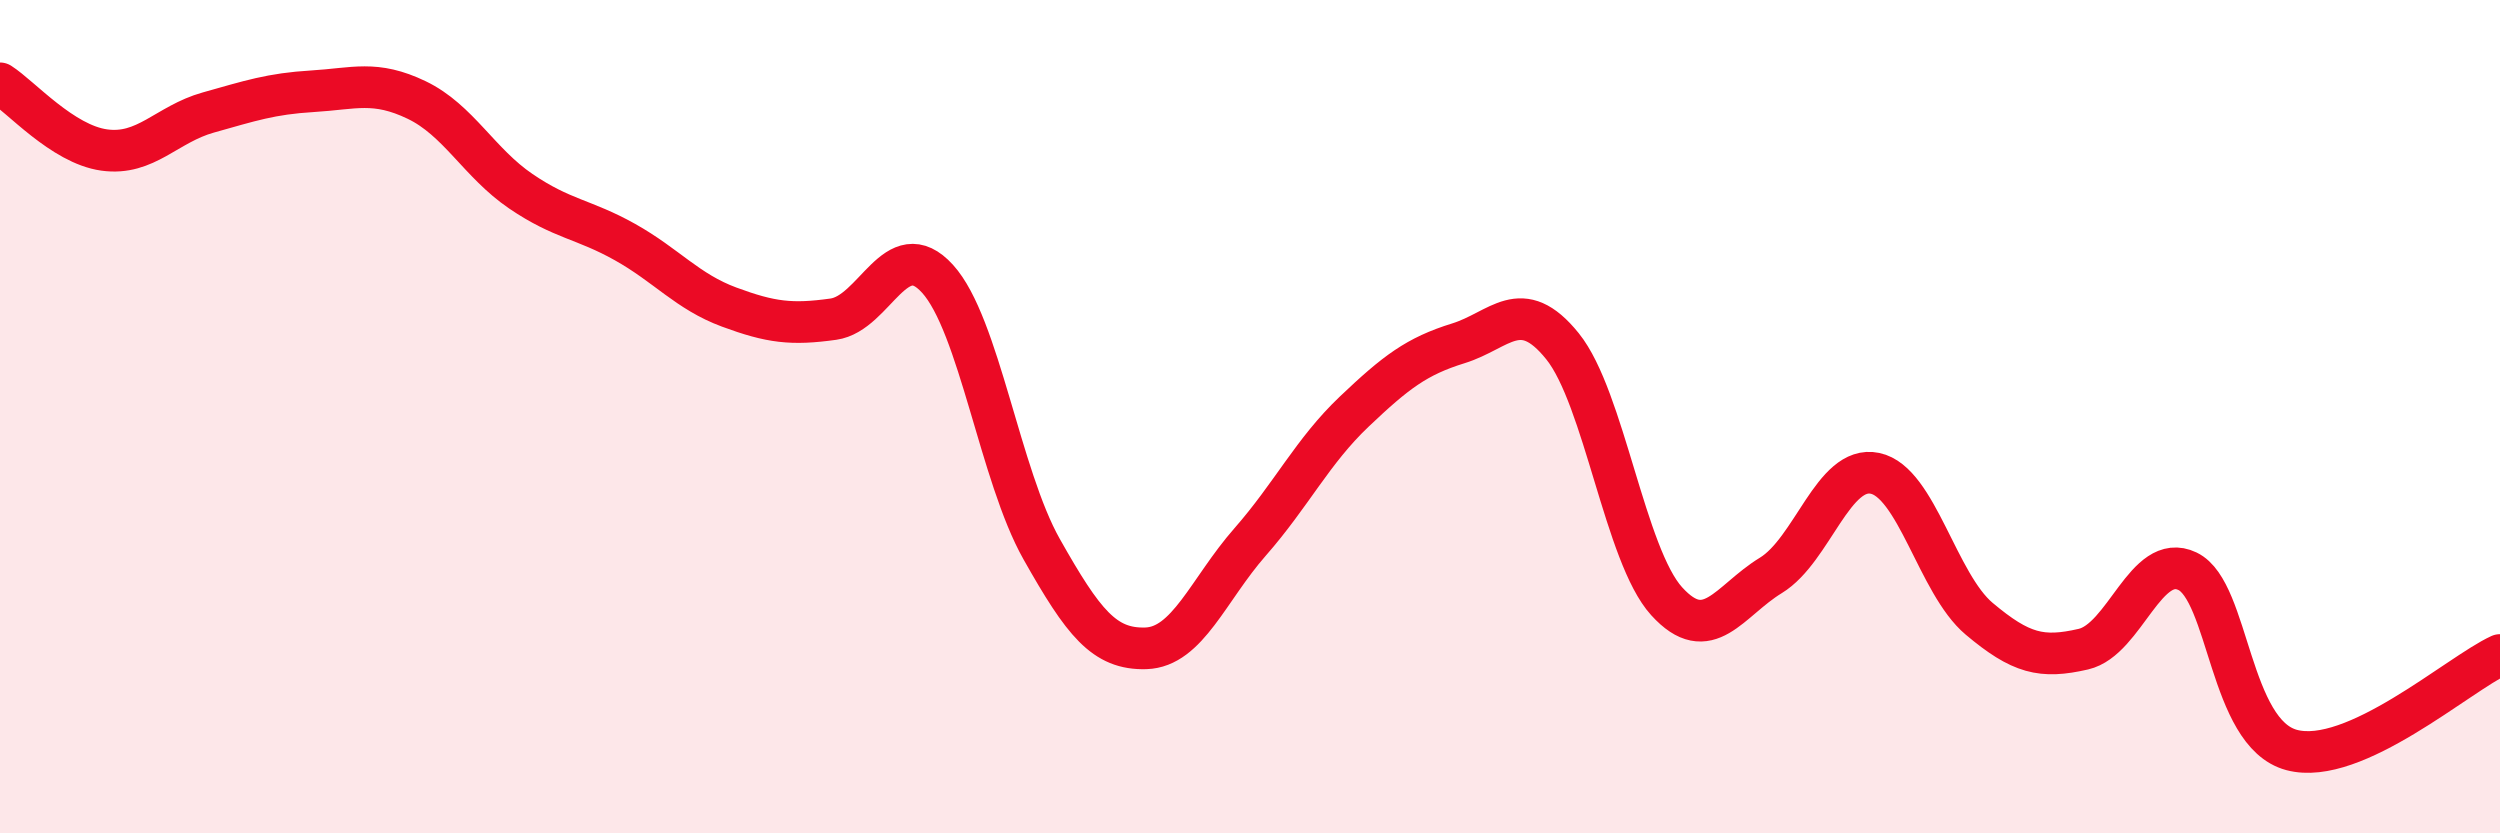 
    <svg width="60" height="20" viewBox="0 0 60 20" xmlns="http://www.w3.org/2000/svg">
      <path
        d="M 0,2 C 0.5,2.32 1.5,3.46 2.5,3.6 C 3.5,3.74 4,2.98 5,2.7 C 6,2.42 6.5,2.25 7.5,2.19 C 8.5,2.13 9,1.92 10,2.4 C 11,2.88 11.5,3.91 12.5,4.59 C 13.5,5.27 14,5.25 15,5.81 C 16,6.37 16.5,7 17.5,7.37 C 18.5,7.74 19,7.8 20,7.66 C 21,7.52 21.5,5.59 22.5,6.69 C 23.5,7.79 24,11.41 25,13.18 C 26,14.95 26.5,15.59 27.5,15.56 C 28.5,15.53 29,14.15 30,13.01 C 31,11.87 31.5,10.83 32.5,9.88 C 33.5,8.93 34,8.55 35,8.24 C 36,7.93 36.5,7.07 37.5,8.31 C 38.5,9.55 39,13.33 40,14.43 C 41,15.53 41.5,14.42 42.5,13.81 C 43.5,13.2 44,11.15 45,11.36 C 46,11.57 46.5,14.01 47.5,14.85 C 48.5,15.69 49,15.81 50,15.58 C 51,15.35 51.5,13.23 52.5,13.71 C 53.5,14.19 53.5,17.6 55,18 C 56.5,18.4 59,16.18 60,15.72L60 20L0 20Z"
        fill="#EB0A25"
        opacity="0.1"
        stroke-linecap="round"
        stroke-linejoin="round"
      />
      <path
        d="M 0,2 C 0.5,2.32 1.5,3.46 2.5,3.6 C 3.5,3.74 4,2.98 5,2.7 C 6,2.42 6.5,2.25 7.5,2.19 C 8.5,2.13 9,1.92 10,2.4 C 11,2.88 11.5,3.91 12.5,4.59 C 13.5,5.27 14,5.25 15,5.81 C 16,6.37 16.5,7 17.5,7.37 C 18.5,7.74 19,7.8 20,7.66 C 21,7.52 21.5,5.59 22.5,6.69 C 23.5,7.79 24,11.41 25,13.18 C 26,14.95 26.5,15.59 27.5,15.56 C 28.5,15.53 29,14.15 30,13.01 C 31,11.87 31.5,10.83 32.5,9.88 C 33.5,8.93 34,8.55 35,8.24 C 36,7.93 36.5,7.07 37.5,8.31 C 38.5,9.55 39,13.33 40,14.43 C 41,15.53 41.5,14.42 42.5,13.81 C 43.5,13.2 44,11.15 45,11.36 C 46,11.57 46.5,14.01 47.5,14.85 C 48.5,15.69 49,15.81 50,15.58 C 51,15.35 51.5,13.23 52.5,13.71 C 53.5,14.19 53.5,17.6 55,18 C 56.5,18.4 59,16.18 60,15.72"
        stroke="#EB0A25"
        stroke-width="1"
        fill="none"
        stroke-linecap="round"
        stroke-linejoin="round"
      />
    </svg>
  